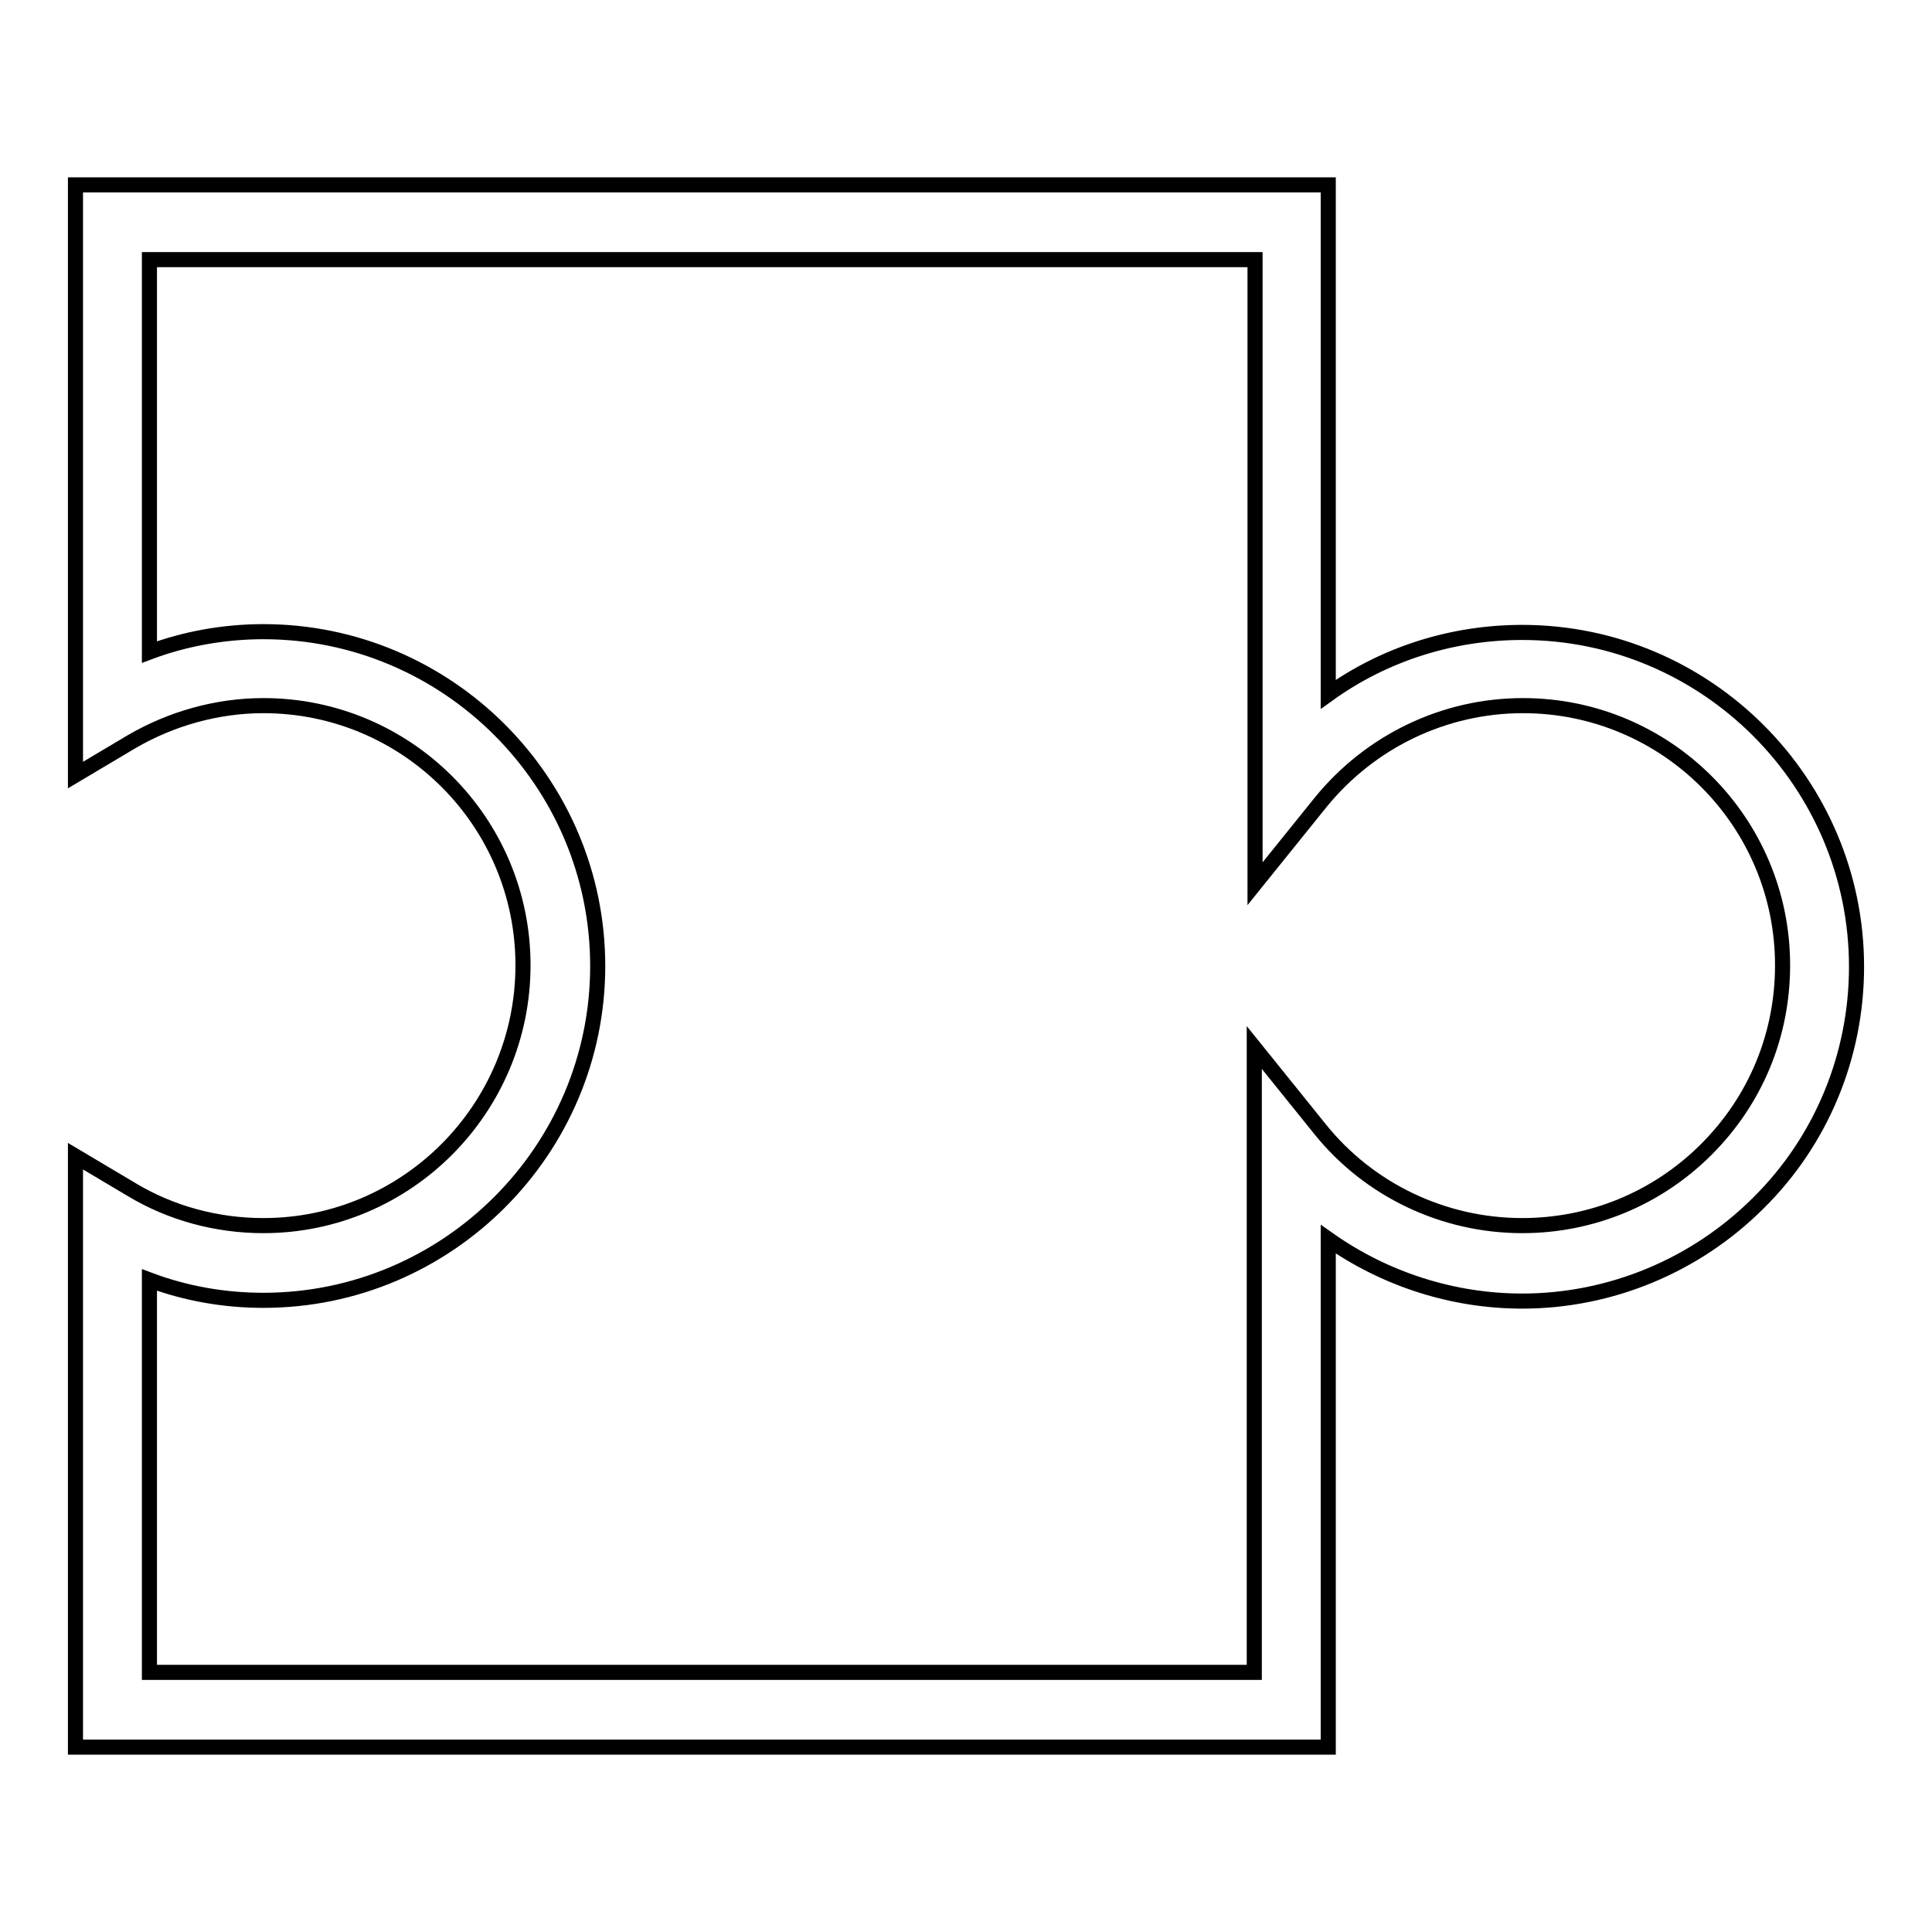 <?xml version="1.0" encoding="utf-8"?>
<!-- Svg Vector Icons : http://www.onlinewebfonts.com/icon -->
<!DOCTYPE svg PUBLIC "-//W3C//DTD SVG 1.1//EN" "http://www.w3.org/Graphics/SVG/1.1/DTD/svg11.dtd">
<svg version="1.1" xmlns="http://www.w3.org/2000/svg" xmlns:xlink="http://www.w3.org/1999/xlink" x="0px" y="0px" viewBox="0 0 256 256" enable-background="new 0 0 256 256" xml:space="preserve">
<g> <path stroke-width="2" fill-opacity="0" stroke="#000000"  d="M176,231.5H10v-78.3l7.4,4.4c5.3,3.2,11.4,4.8,17.5,4.8c19,0,34.4-15.5,34.4-34.5c0-19-15.4-34.4-34.4-34.4 c-6.1,0-12.2,1.7-17.5,4.8l-7.4,4.4V24.5h166V92c7.5-5.4,16.5-8.2,25.7-8.2c24.4,0,44.3,19.9,44.3,44.3c0,11.7-4.6,23-13,31.3 c-8.3,8.3-19.6,13-31.3,13c-9.2,0-18.2-2.9-25.7-8.2V231.5z M19.8,221.6h146.4v-82.8l8.7,10.8c6.5,8.1,16.4,12.8,26.8,12.8 c9.2,0,17.9-3.6,24.4-10.1c6.5-6.5,10.1-15.1,10.1-24.4c0-19-15.4-34.4-34.4-34.4c-10.4,0-20.2,4.7-26.8,12.8l-8.7,10.8V34.4H19.8 v52c4.8-1.8,10-2.7,15.1-2.7c24.4,0,44.3,19.9,44.3,44.3c0,24.4-19.9,44.3-44.3,44.3c-5.2,0-10.3-0.9-15.1-2.7V221.6L19.8,221.6z" /></g>
</svg>